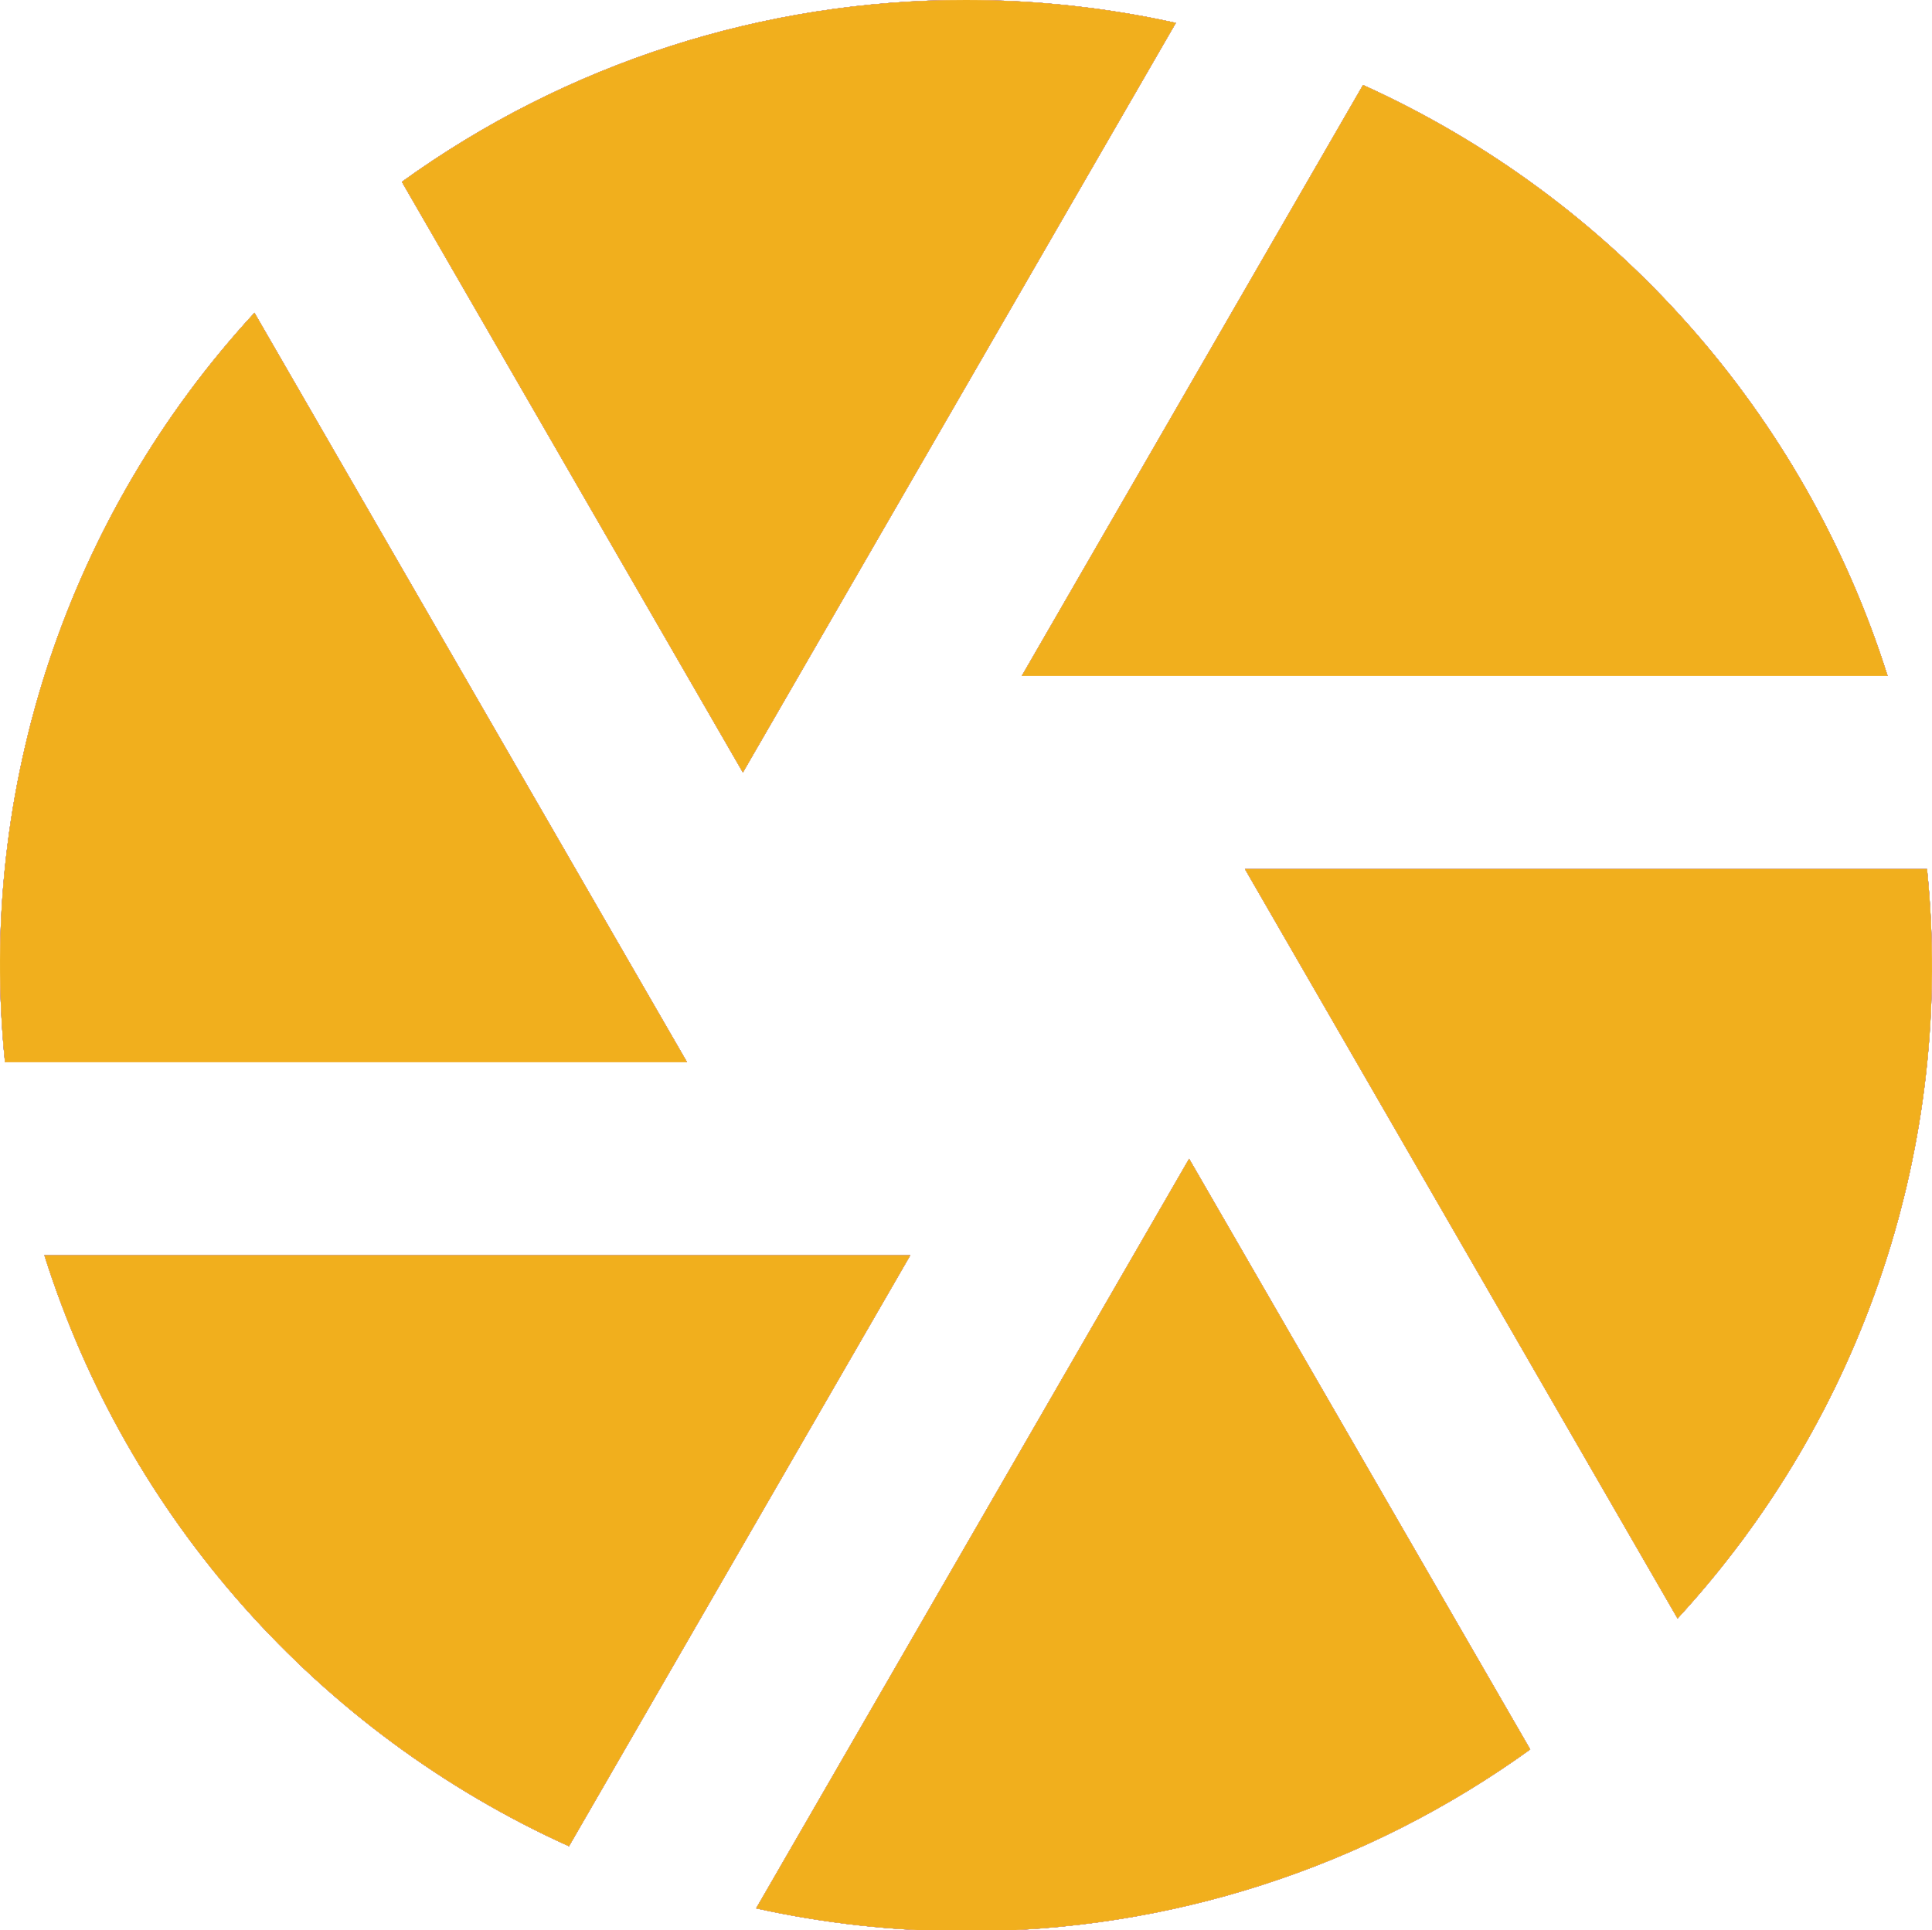 <?xml version="1.0" encoding="utf-8"?>
<!DOCTYPE svg PUBLIC "-//W3C//DTD SVG 1.1//EN" "http://www.w3.org/Graphics/SVG/1.1/DTD/svg11.dtd">
<svg xmlns="http://www.w3.org/2000/svg" xmlns:xlink="http://www.w3.org/1999/xlink" version="1.1" viewBox="24.981 25 250.037 249.835">
	<defs>
		<style>
			use {
				display: none;
			}
		
			use:target {
				display: inline;
			}
		</style>
		<g id="icon">
			<path d="M122.837,272.037L178.875,175l44.15,76.463C201.77,266.805,176.213,275.041,150,275
				C140.675,275,131.587,273.975,122.837,272.037z M98.625,264c-32.481-14.686-57.174-42.506-67.9-76.5h112.063l-44.163,76.487V264z
				 M25.625,162.5c-3.618-35.468,8.136-70.787,32.288-97.013L113.9,162.5H25.625z M76.987,48.538C98.239,33.198,123.791,24.961,150,25
				c9.325,0,18.412,1.025,27.162,2.962L121.125,125L76.987,48.538z M201.375,36c32.48,14.686,57.174,42.505,67.9,76.5H157.213
				l44.162-76.487V36z M274.375,137.5c3.618,35.469-8.137,70.787-32.287,97.013L186.1,137.5H274.4H274.375z"/>
		</g>
	</defs>
	<use xlink:href="#icon" id="blue" fill="#3e80c0"/>
	<use xlink:href="#icon" id="dark-gray" fill="#333333"/>
	<use xlink:href="#icon" id="gray" fill="#b5b5b5"/>
	<use xlink:href="#icon" id="red" fill="#ee0000"/>
	<use xlink:href="#icon" id="white" fill="#ffffff"/>
	<use xlink:href="#icon" id="yellow" fill="#f1af1d"/>
</svg>